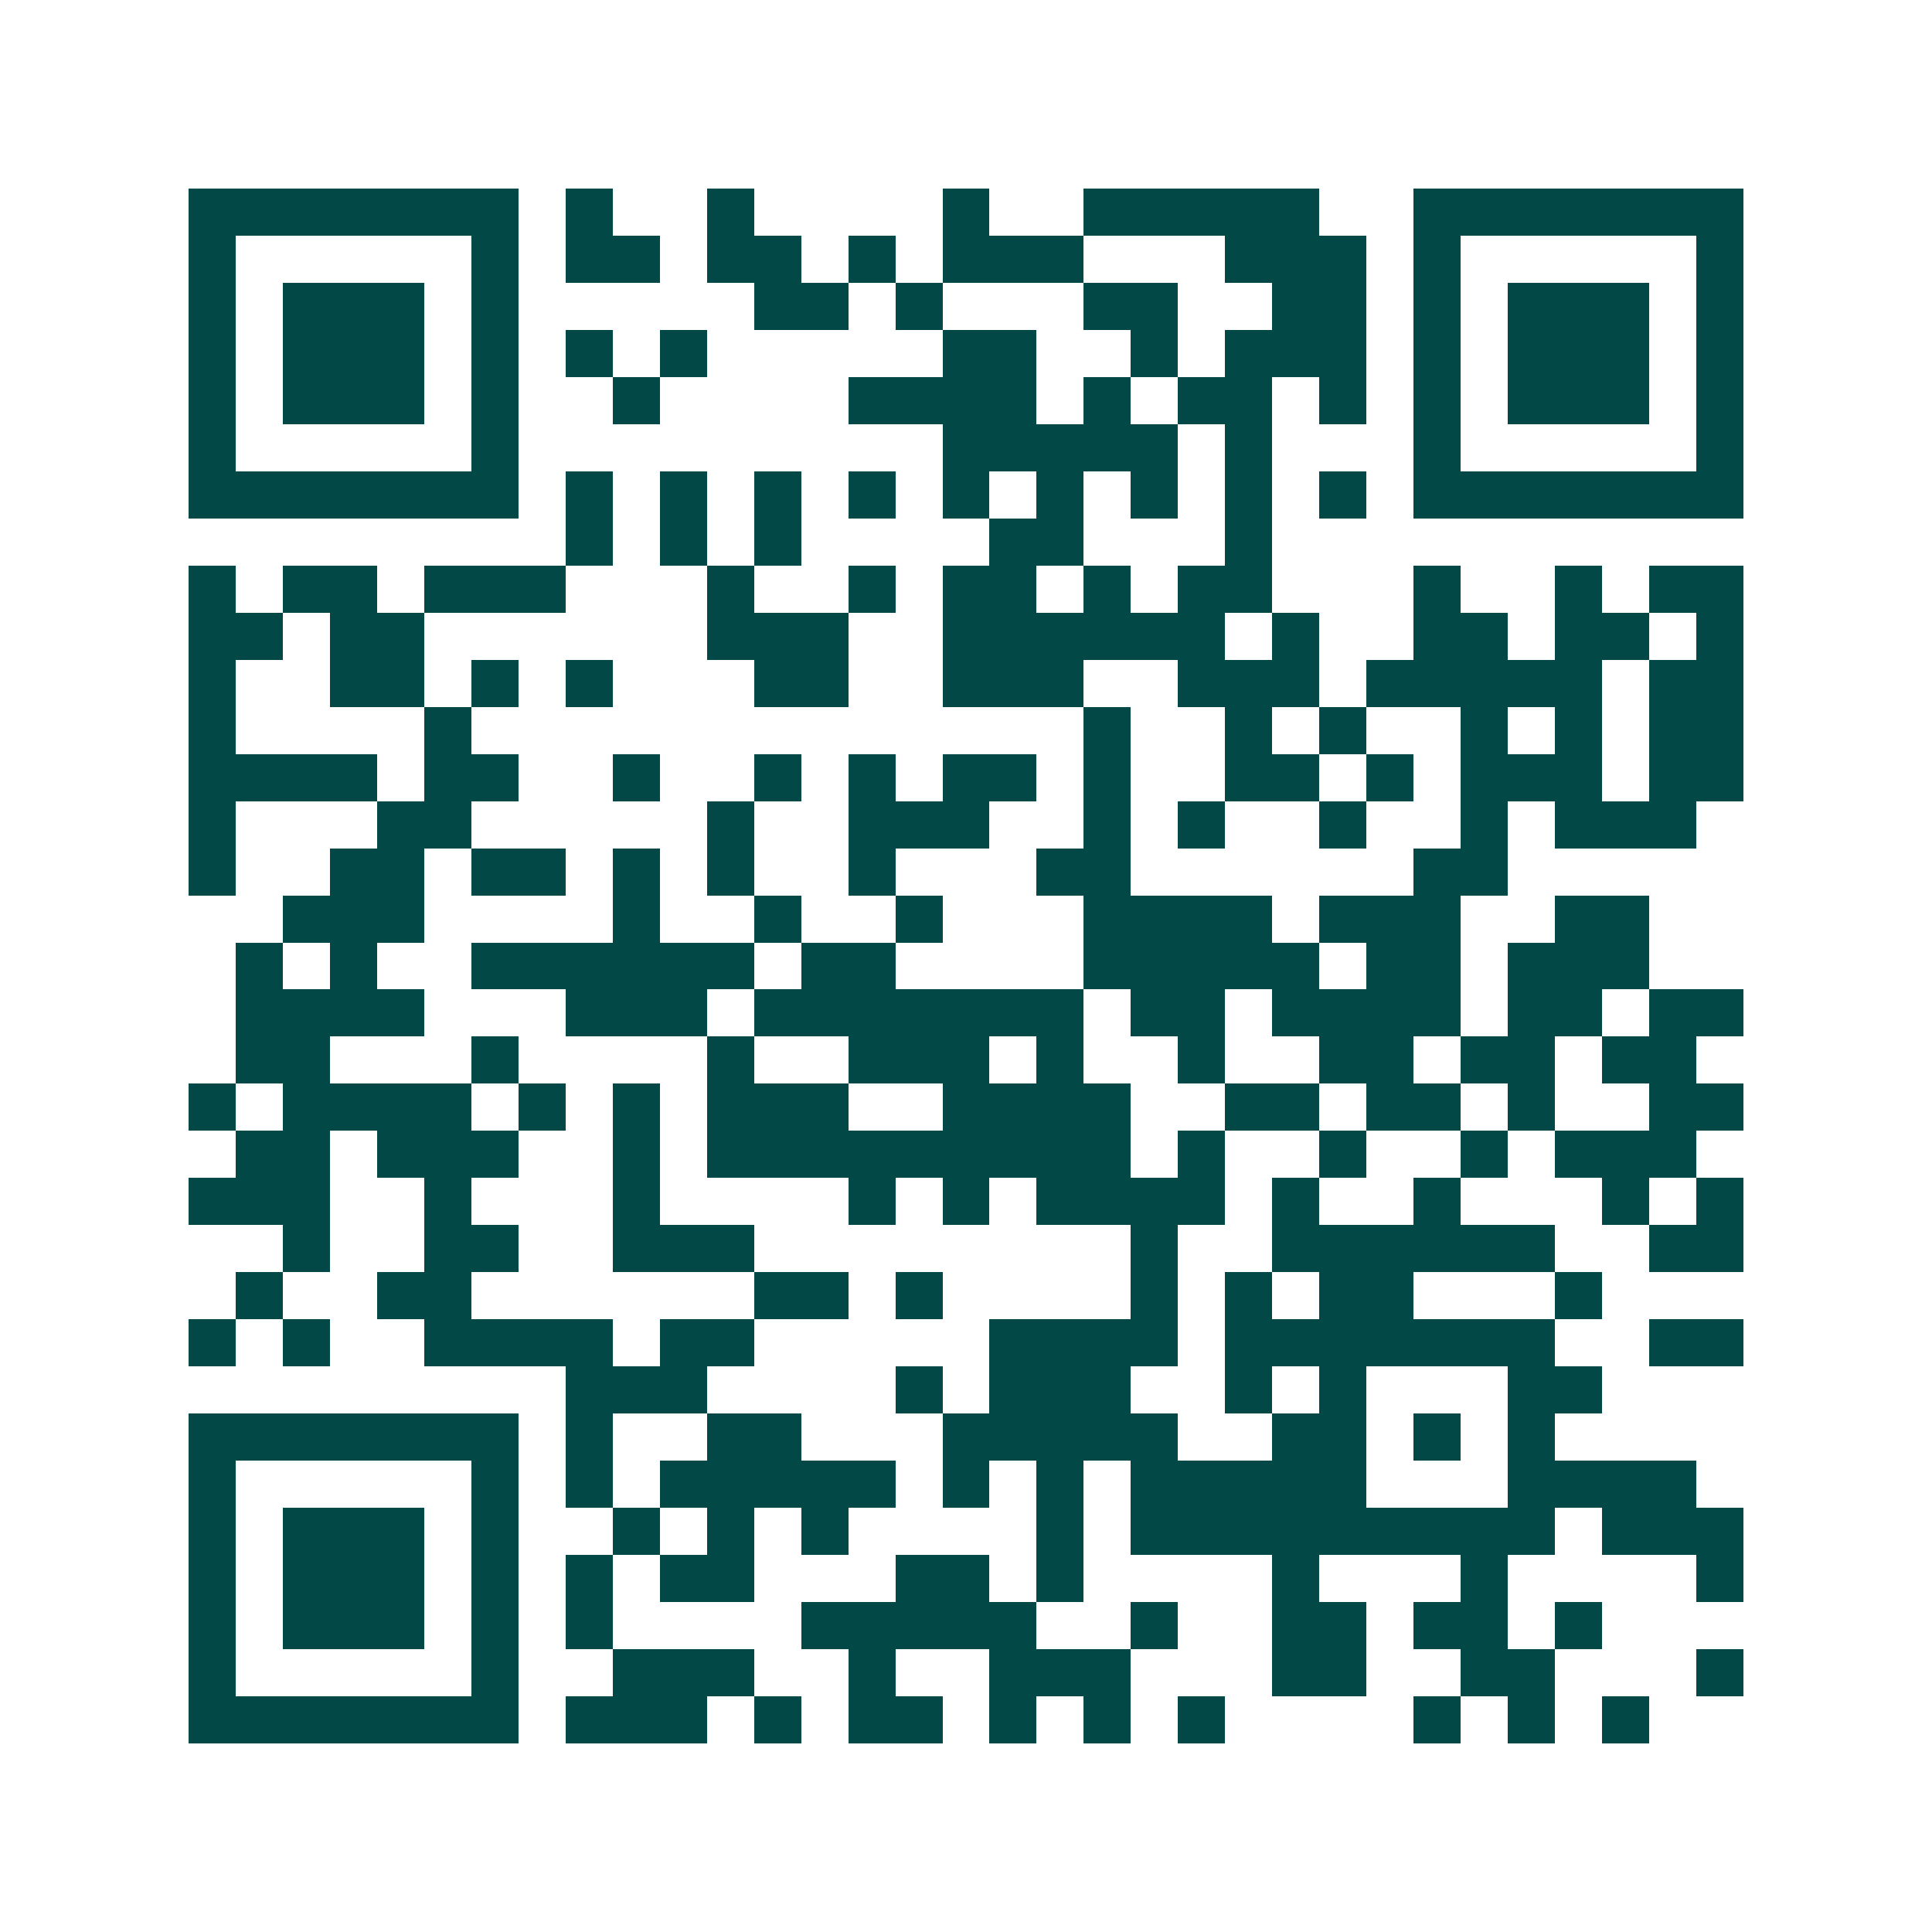 <svg xmlns="http://www.w3.org/2000/svg" width="200" height="200" viewBox="0 0 41 41" shape-rendering="crispEdges"><path fill="#ffffff" d="M0 0h41v41H0z"/><path stroke="#014847" d="M4 4.5h7m1 0h1m2 0h1m4 0h1m2 0h5m2 0h7M4 5.5h1m5 0h1m1 0h2m1 0h2m1 0h1m1 0h3m3 0h3m1 0h1m5 0h1M4 6.5h1m1 0h3m1 0h1m5 0h2m1 0h1m3 0h2m2 0h2m1 0h1m1 0h3m1 0h1M4 7.5h1m1 0h3m1 0h1m1 0h1m1 0h1m5 0h2m2 0h1m1 0h3m1 0h1m1 0h3m1 0h1M4 8.5h1m1 0h3m1 0h1m2 0h1m4 0h4m1 0h1m1 0h2m1 0h1m1 0h1m1 0h3m1 0h1M4 9.5h1m5 0h1m9 0h5m1 0h1m3 0h1m5 0h1M4 10.5h7m1 0h1m1 0h1m1 0h1m1 0h1m1 0h1m1 0h1m1 0h1m1 0h1m1 0h1m1 0h7M12 11.5h1m1 0h1m1 0h1m4 0h2m3 0h1M4 12.5h1m1 0h2m1 0h3m3 0h1m2 0h1m1 0h2m1 0h1m1 0h2m3 0h1m2 0h1m1 0h2M4 13.5h2m1 0h2m6 0h3m2 0h6m1 0h1m2 0h2m1 0h2m1 0h1M4 14.5h1m2 0h2m1 0h1m1 0h1m3 0h2m2 0h3m2 0h3m1 0h5m1 0h2M4 15.5h1m4 0h1m13 0h1m2 0h1m1 0h1m2 0h1m1 0h1m1 0h2M4 16.5h4m1 0h2m2 0h1m2 0h1m1 0h1m1 0h2m1 0h1m2 0h2m1 0h1m1 0h3m1 0h2M4 17.5h1m3 0h2m5 0h1m2 0h3m2 0h1m1 0h1m2 0h1m2 0h1m1 0h3M4 18.5h1m2 0h2m1 0h2m1 0h1m1 0h1m2 0h1m3 0h2m6 0h2M6 19.5h3m4 0h1m2 0h1m2 0h1m3 0h4m1 0h3m2 0h2M5 20.5h1m1 0h1m2 0h6m1 0h2m4 0h5m1 0h2m1 0h3M5 21.5h4m3 0h3m1 0h7m1 0h2m1 0h4m1 0h2m1 0h2M5 22.5h2m3 0h1m4 0h1m2 0h3m1 0h1m2 0h1m2 0h2m1 0h2m1 0h2M4 23.5h1m1 0h4m1 0h1m1 0h1m1 0h3m2 0h4m2 0h2m1 0h2m1 0h1m2 0h2M5 24.5h2m1 0h3m2 0h1m1 0h9m1 0h1m2 0h1m2 0h1m1 0h3M4 25.5h3m2 0h1m3 0h1m4 0h1m1 0h1m1 0h4m1 0h1m2 0h1m3 0h1m1 0h1M6 26.5h1m2 0h2m2 0h3m8 0h1m2 0h6m2 0h2M5 27.5h1m2 0h2m6 0h2m1 0h1m4 0h1m1 0h1m1 0h2m3 0h1M4 28.5h1m1 0h1m2 0h4m1 0h2m5 0h4m1 0h7m2 0h2M12 29.5h3m4 0h1m1 0h3m2 0h1m1 0h1m3 0h2M4 30.5h7m1 0h1m2 0h2m3 0h5m2 0h2m1 0h1m1 0h1M4 31.5h1m5 0h1m1 0h1m1 0h5m1 0h1m1 0h1m1 0h5m3 0h4M4 32.5h1m1 0h3m1 0h1m2 0h1m1 0h1m1 0h1m4 0h1m1 0h9m1 0h3M4 33.5h1m1 0h3m1 0h1m1 0h1m1 0h2m3 0h2m1 0h1m4 0h1m3 0h1m4 0h1M4 34.5h1m1 0h3m1 0h1m1 0h1m4 0h5m2 0h1m2 0h2m1 0h2m1 0h1M4 35.5h1m5 0h1m2 0h3m2 0h1m2 0h3m3 0h2m2 0h2m3 0h1M4 36.5h7m1 0h3m1 0h1m1 0h2m1 0h1m1 0h1m1 0h1m4 0h1m1 0h1m1 0h1"/></svg>
